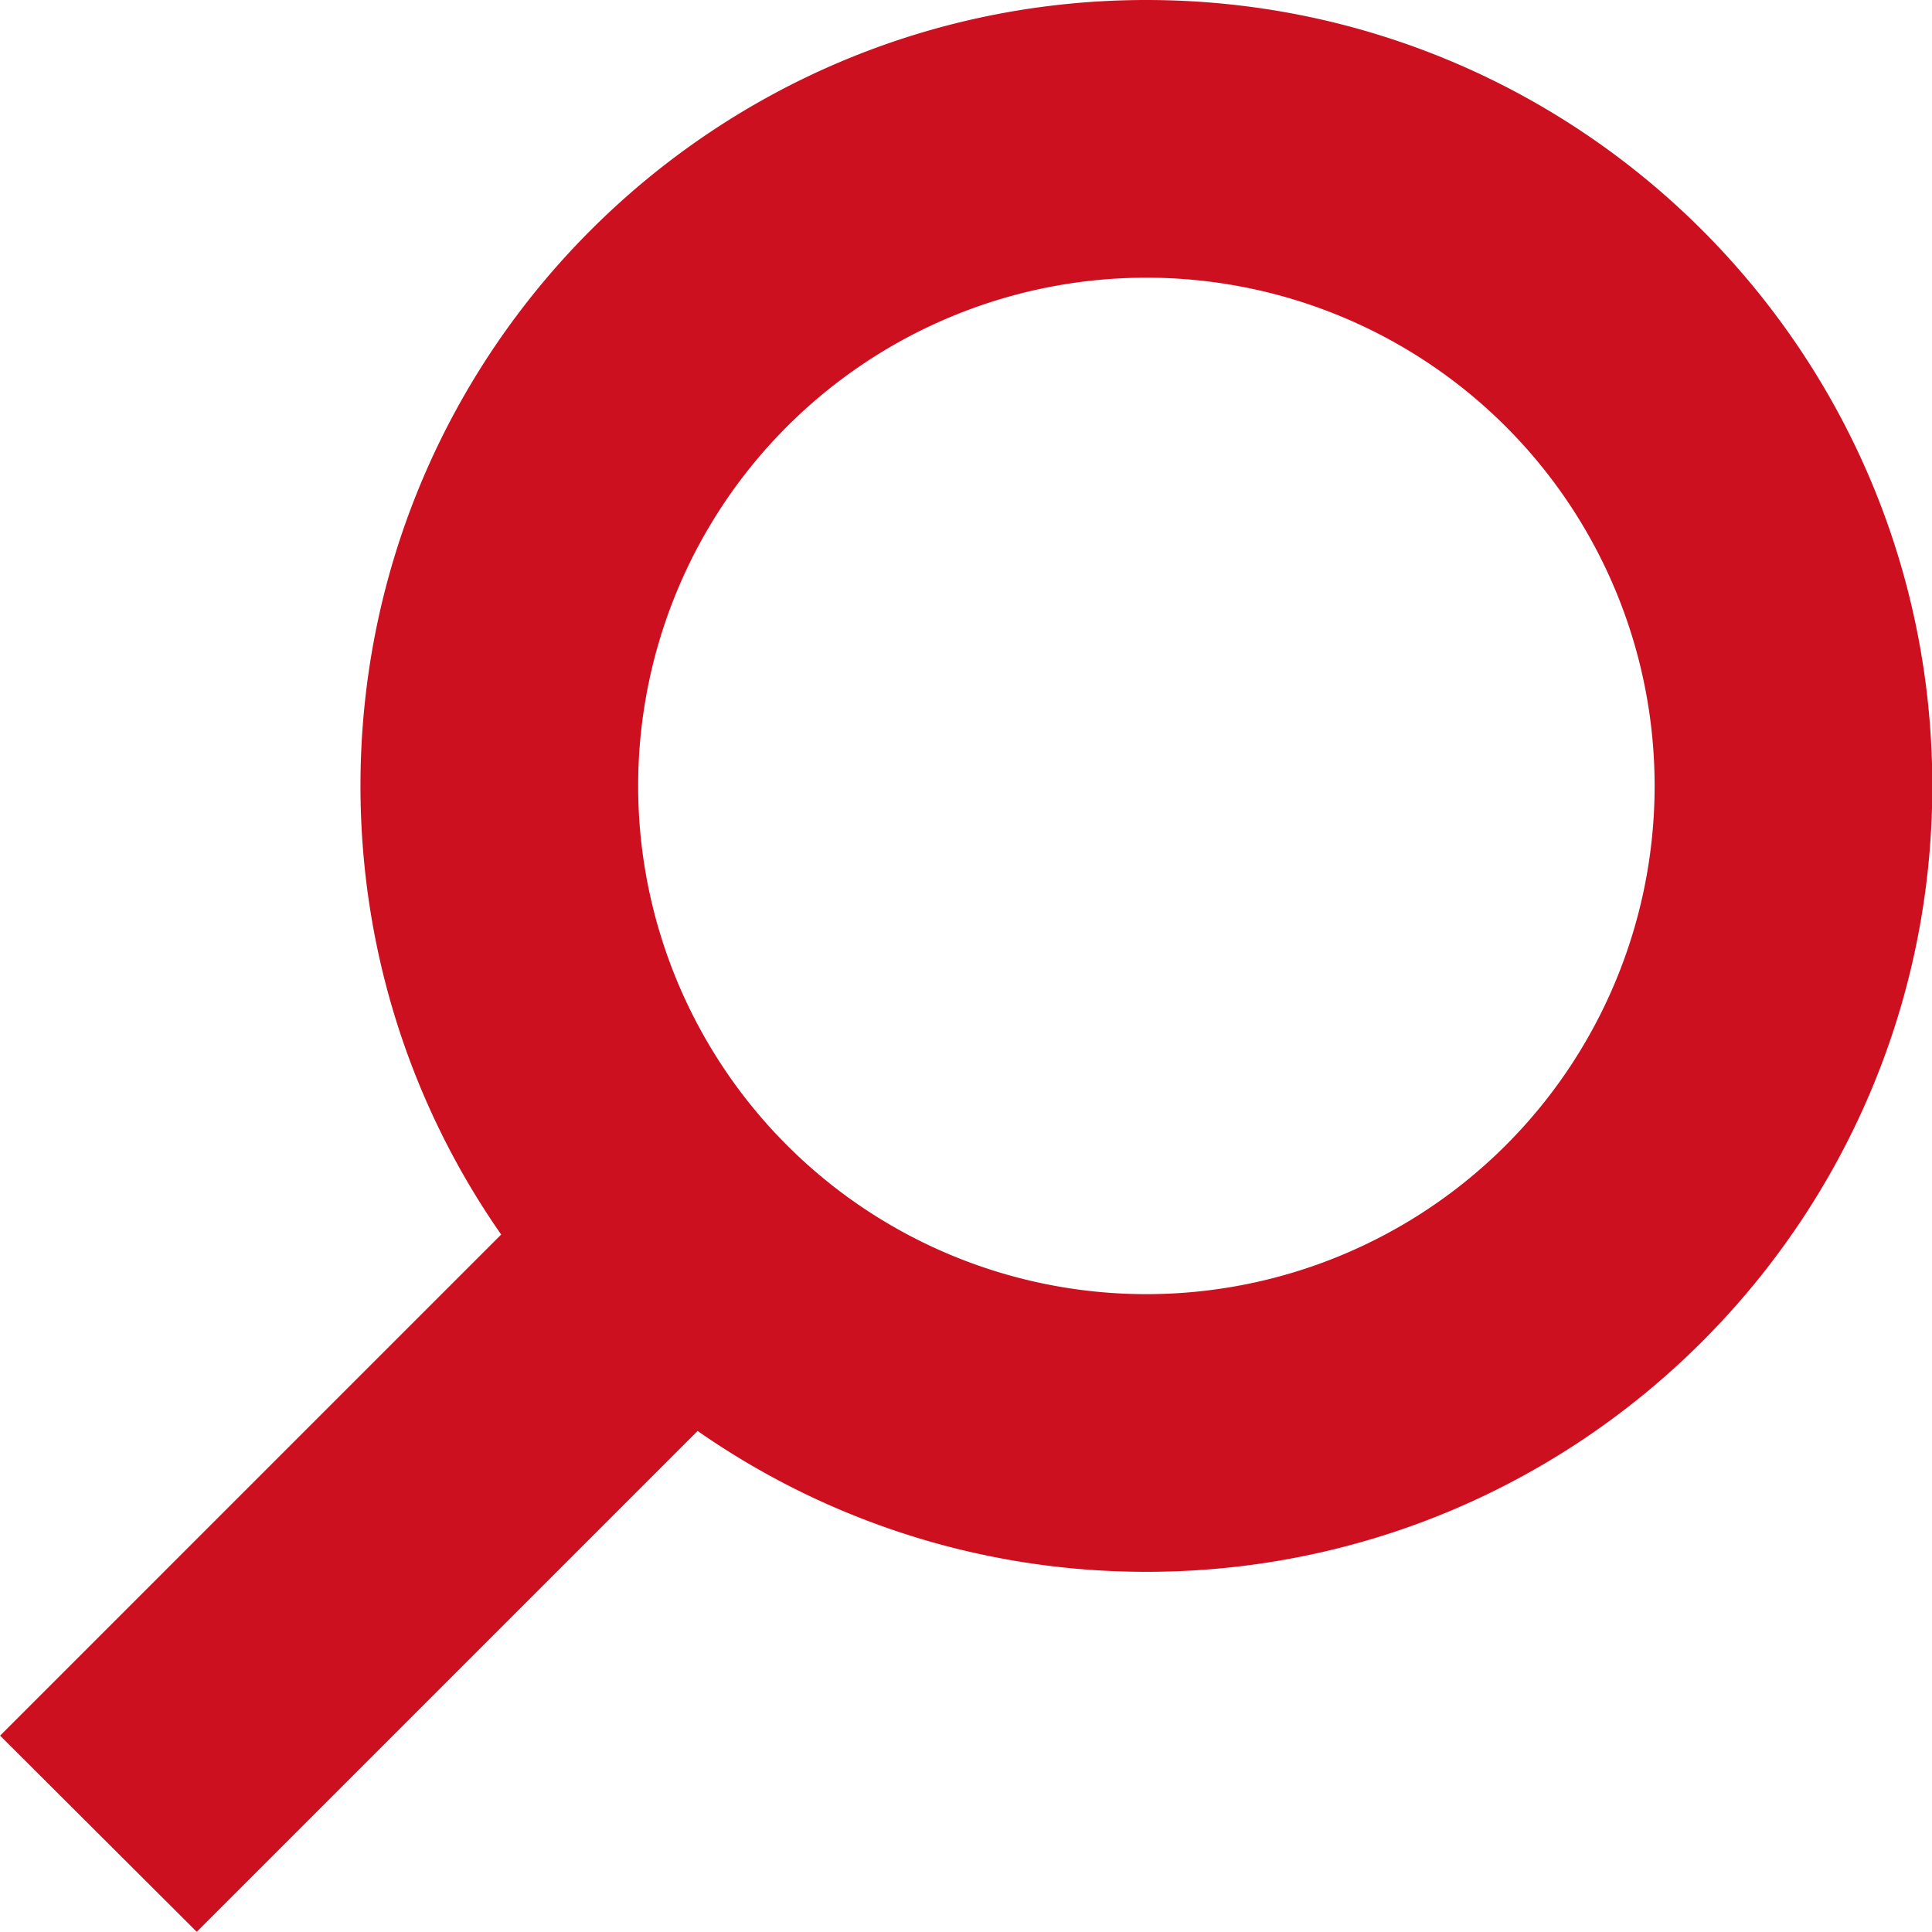 <?xml version="1.0" encoding="UTF-8" standalone="no"?>
<!-- Created with Inkscape (http://www.inkscape.org/) -->

<svg
   width="6.394mm"
   height="6.393mm"
   viewBox="0 0 6.394 6.393"
   version="1.1"
   id="svg1"
   inkscape:version="1.3.2 (091e20e, 2023-11-25, custom)"
   sodipodi:docname="Redesign.svg"
   xml:space="preserve"
   inkscape:export-filename="Redesign.jpg"
   inkscape:export-xdpi="96"
   inkscape:export-ydpi="96"
   xmlns:inkscape="http://www.inkscape.org/namespaces/inkscape"
   xmlns:sodipodi="http://sodipodi.sourceforge.net/DTD/sodipodi-0.dtd"
   xmlns="http://www.w3.org/2000/svg"
   xmlns:svg="http://www.w3.org/2000/svg"><sodipodi:namedview
     id="namedview1"
     pagecolor="#ffffff"
     bordercolor="#000000"
     borderopacity="0.25"
     inkscape:showpageshadow="2"
     inkscape:pageopacity="0.0"
     inkscape:pagecheckerboard="true"
     inkscape:deskcolor="#d1d1d1"
     inkscape:document-units="mm"
     inkscape:zoom="0.81"
     inkscape:cx="11501.235"
     inkscape:cy="1915.4321"
     inkscape:window-width="2880"
     inkscape:window-height="1694"
     inkscape:window-x="-11"
     inkscape:window-y="-11"
     inkscape:window-maximized="1"
     inkscape:current-layer="layer1"
     showguides="false"
     inkscape:export-bgcolor="#ffffffff"><sodipodi:guide
       position="-888.247,2096.447"
       orientation="1,0"
       id="guide1"
       inkscape:locked="false" /><sodipodi:guide
       position="-1274.528,1632.604"
       orientation="1,0"
       id="guide327"
       inkscape:locked="false" /><sodipodi:guide
       position="-1544.325,1522.271"
       orientation="1,0"
       id="guide1614"
       inkscape:locked="false" /><sodipodi:guide
       position="-1409.834,204.045"
       orientation="1,0"
       id="guide1768"
       inkscape:locked="false" /><sodipodi:guide
       position="-1157.503,2149.481"
       orientation="1,0"
       id="guide1981"
       inkscape:locked="false" /><sodipodi:guide
       position="-1096.159,2225.854"
       orientation="0,-1"
       id="guide2023"
       inkscape:locked="false" /><sodipodi:guide
       position="-1534.472,2357.19"
       orientation="0,-1"
       id="guide2061"
       inkscape:locked="false" /><sodipodi:guide
       position="-1771.587,2373.361"
       orientation="1,0"
       id="guide2127"
       inkscape:locked="false" /><sodipodi:guide
       position="-1631.726,2376.807"
       orientation="1,0"
       id="guide2129"
       inkscape:locked="false" /><sodipodi:guide
       position="773.278,2333.568"
       orientation="1,0"
       id="guide2"
       inkscape:locked="false" /><sodipodi:guide
       position="1043.287,2363.414"
       orientation="1,0"
       id="guide7"
       inkscape:locked="false" /><sodipodi:guide
       position="908.241,1799.596"
       orientation="1,0"
       id="guide813"
       inkscape:locked="false" /><sodipodi:guide
       position="902.401,1669.101"
       orientation="1,0"
       id="guide814"
       inkscape:locked="false" /><sodipodi:guide
       position="914.227,1668.5"
       orientation="1,0"
       id="guide815"
       inkscape:locked="false" /><sodipodi:guide
       position="387.045,2373.563"
       orientation="1,0"
       id="guide1453"
       inkscape:locked="false" /><sodipodi:guide
       position="656.833,2389.83"
       orientation="1,0"
       id="guide1454"
       inkscape:locked="false" /><sodipodi:guide
       position="270.542,2379.968"
       orientation="1,0"
       id="guide1455"
       inkscape:locked="false" /><sodipodi:guide
       position="562.301,2297.303"
       orientation="0,-1"
       id="guide1563"
       inkscape:locked="false" /><sodipodi:guide
       position="1545.862,2696"
       orientation="1,0"
       id="guide3521"
       inkscape:locked="false" /><sodipodi:guide
       position="1816.899,2719.421"
       orientation="1,0"
       id="guide3522"
       inkscape:locked="false" /><sodipodi:guide
       position="1430.607,2729.697"
       orientation="1,0"
       id="guide3523"
       inkscape:locked="false" /><sodipodi:guide
       position="1159.808,2673.983"
       orientation="1,0"
       id="guide3524"
       inkscape:locked="false" /><sodipodi:guide
       position="1776.899,2467.76"
       orientation="1,0"
       id="guide3535"
       inkscape:locked="false" /><sodipodi:guide
       position="1800.548,2478.255"
       orientation="0,-1"
       id="guide3536"
       inkscape:locked="false" /><sodipodi:guide
       position="1798.644,2455.072"
       orientation="0,-1"
       id="guide3537"
       inkscape:locked="false" /><sodipodi:guide
       position="1799.746,2431.889"
       orientation="0,-1"
       id="guide3538"
       inkscape:locked="false" /><sodipodi:guide
       position="1799.847,2408.707"
       orientation="0,-1"
       id="guide3539"
       inkscape:locked="false" /><sodipodi:guide
       position="1592.069,2464.152"
       orientation="1,0"
       id="guide3540"
       inkscape:locked="false" /><sodipodi:guide
       position="1638.277,2468.262"
       orientation="1,0"
       id="guide3541"
       inkscape:locked="false" /><sodipodi:guide
       position="1684.484,2468.763"
       orientation="1,0"
       id="guide3542"
       inkscape:locked="false" /><sodipodi:guide
       position="1730.691,2466.858"
       orientation="1,0"
       id="guide3543"
       inkscape:locked="false" /><sodipodi:guide
       position="1794.334,2385.524"
       orientation="0,-1"
       id="guide3544"
       inkscape:locked="false" /><sodipodi:guide
       position="1796.439,2362.497"
       orientation="0,-1"
       id="guide3545"
       inkscape:locked="false" /><sodipodi:guide
       position="1717.265,2339.158"
       orientation="0,-1"
       id="guide3546"
       inkscape:locked="false" /><sodipodi:guide
       position="1932.179,2734.516"
       orientation="1,0"
       id="guide3625"
       inkscape:locked="false" /><sodipodi:guide
       position="2203.191,2719.992"
       orientation="1,0"
       id="guide3626"
       inkscape:locked="false" /><sodipodi:guide
       position="2067.685,2763.713"
       orientation="1,0"
       id="guide3702"
       inkscape:locked="false" /><sodipodi:guide
       position="2705.46,2711.324"
       orientation="1,0"
       id="guide8"
       inkscape:locked="false" /><sodipodi:guide
       position="2976.412,2731.965"
       orientation="1,0"
       id="guide9"
       inkscape:locked="false" /><sodipodi:guide
       position="2318.504,2745.58"
       orientation="1,0"
       id="guide47"
       inkscape:locked="false" /><sodipodi:guide
       position="2589.45,2730.831"
       orientation="1,0"
       id="guide48"
       inkscape:locked="false" /><sodipodi:guide
       position="3091.751,2741.364"
       orientation="1,0"
       id="guide629"
       inkscape:locked="false" /><sodipodi:guide
       position="3363.214,2505.19"
       orientation="1,0"
       id="guide630"
       inkscape:locked="false" /><sodipodi:guide
       position="2716.868,2719.992"
       orientation="0,-1"
       id="guide631"
       inkscape:locked="false" /><sodipodi:guide
       position="-771.2,2381.078"
       orientation="1,0"
       id="guide82"
       inkscape:locked="false" /><sodipodi:guide
       position="-501.934,2406.525"
       orientation="1,0"
       id="guide83"
       inkscape:locked="false" /><sodipodi:guide
       position="-1012.214,2605.148"
       orientation="0,-1"
       id="guide172"
       inkscape:locked="false" /></sodipodi:namedview><defs
     id="defs1" /><g
     inkscape:label="Warstwa 1"
     inkscape:groupmode="layer"
     id="layer1"
     transform="translate(-1219.748,-860.717)"><path
       d="m 1221.68,863.318 a 1.862,1.862 0 1 1 3.724,0 1.862,1.862 0 1 1 -3.724,0 z m 0.36,1.898 c 0.412,0.327 0.935,0.523 1.502,0.523 1.337,0 2.421,-1.084 2.421,-2.421 0,-1.337 -1.083,-2.421 -2.421,-2.421 -1.337,0 -2.421,1.084 -2.421,2.421 0,0.568 0.196,1.091 0.523,1.502 l -1.443,1.443 -0.198,0.198 0.396,0.395 0.198,-0.198 1.443,-1.443 z"
       id="path805"
       style="fill:#cc1020;fill-opacity:1;stroke:#cc1020;stroke-width:0.36;stroke-dasharray:none;stroke-opacity:1" /></g><style
     id="style1"><![CDATA[.B{fill:#c09300}.C{stroke:none}.D{stroke:#c09300}.E{stroke-linejoin:round}.F{stroke-width:5.448}]]></style><style
     id="style1-1"><![CDATA[.B{fill:#c09300}.C{stroke:none}.D{stroke:#c09300}.E{stroke-linejoin:round}.F{stroke-width:5.448}]]></style><style
     id="style1-9"><![CDATA[.B{fill:#c09300}.C{stroke:none}.D{stroke:#c09300}.E{stroke-linejoin:round}.F{stroke-width:5.448}]]></style></svg>
